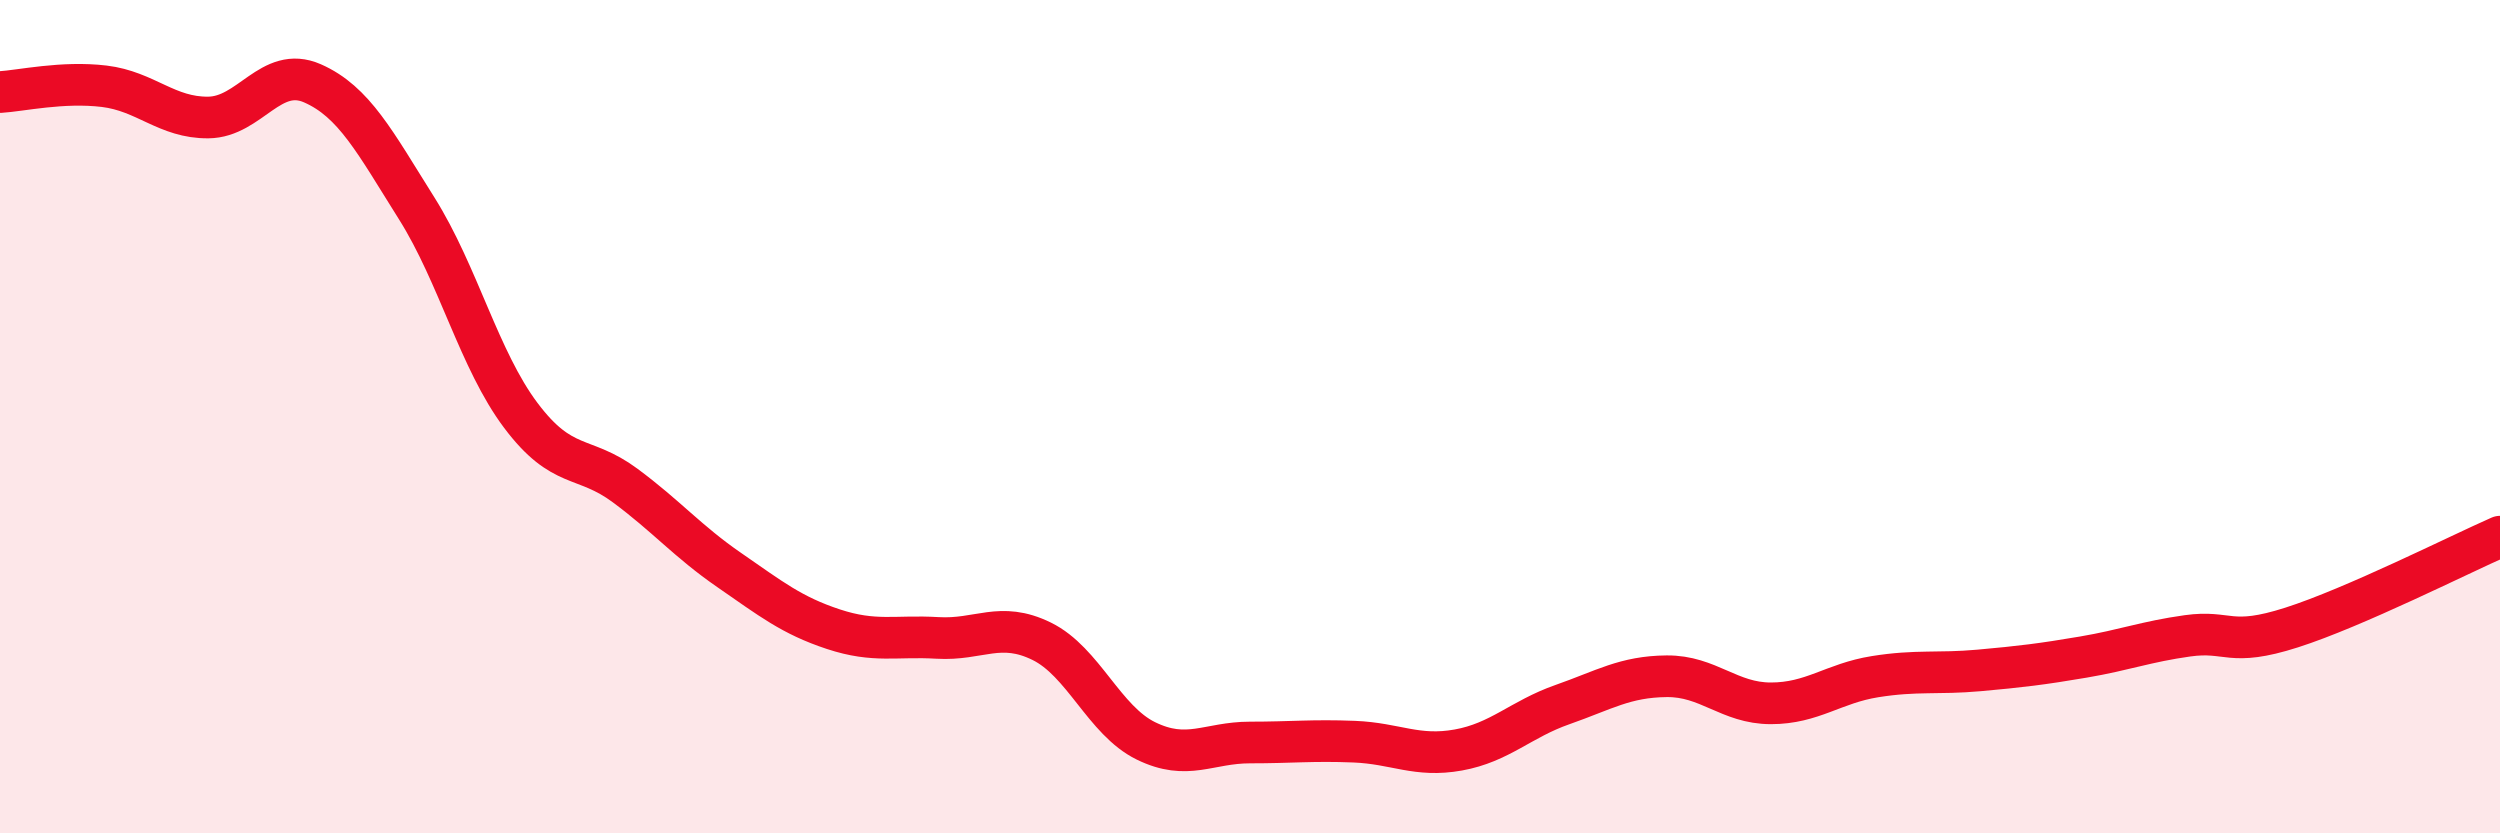 
    <svg width="60" height="20" viewBox="0 0 60 20" xmlns="http://www.w3.org/2000/svg">
      <path
        d="M 0,2.21 C 0.5,2.18 1.5,1.95 2.5,2.07 C 3.5,2.19 4,2.83 5,2.82 C 6,2.81 6.5,1.56 7.5,2 C 8.5,2.44 9,3.41 10,5 C 11,6.59 11.5,8.64 12.5,9.97 C 13.5,11.3 14,10.91 15,11.65 C 16,12.39 16.5,12.99 17.5,13.68 C 18.5,14.37 19,14.77 20,15.1 C 21,15.43 21.5,15.25 22.5,15.31 C 23.5,15.37 24,14.9 25,15.39 C 26,15.88 26.5,17.29 27.5,17.78 C 28.5,18.27 29,17.82 30,17.82 C 31,17.82 31.5,17.76 32.5,17.8 C 33.5,17.84 34,18.18 35,18 C 36,17.82 36.5,17.26 37.5,16.91 C 38.5,16.56 39,16.24 40,16.23 C 41,16.22 41.5,16.88 42.5,16.88 C 43.5,16.88 44,16.4 45,16.24 C 46,16.08 46.5,16.18 47.5,16.09 C 48.5,16 49,15.94 50,15.77 C 51,15.6 51.5,15.4 52.5,15.26 C 53.5,15.12 53.5,15.54 55,15.06 C 56.5,14.58 59,13.32 60,12.88L60 20L0 20Z"
        fill="#EB0A25"
        opacity="0.1"
        stroke-linecap="round"
        stroke-linejoin="round"
      />
      <path
        d="M 0,2.21 C 0.5,2.18 1.5,1.95 2.5,2.07 C 3.5,2.19 4,2.83 5,2.82 C 6,2.81 6.5,1.56 7.5,2 C 8.5,2.44 9,3.41 10,5 C 11,6.59 11.5,8.64 12.5,9.97 C 13.5,11.3 14,10.91 15,11.65 C 16,12.39 16.5,12.99 17.5,13.68 C 18.5,14.37 19,14.77 20,15.1 C 21,15.43 21.5,15.25 22.5,15.31 C 23.5,15.37 24,14.9 25,15.39 C 26,15.88 26.5,17.29 27.5,17.78 C 28.5,18.27 29,17.82 30,17.82 C 31,17.82 31.5,17.76 32.5,17.8 C 33.5,17.84 34,18.18 35,18 C 36,17.82 36.5,17.26 37.5,16.91 C 38.5,16.56 39,16.24 40,16.23 C 41,16.22 41.5,16.88 42.5,16.88 C 43.5,16.88 44,16.4 45,16.24 C 46,16.08 46.5,16.18 47.5,16.09 C 48.5,16 49,15.94 50,15.77 C 51,15.6 51.5,15.4 52.5,15.26 C 53.5,15.12 53.5,15.54 55,15.06 C 56.5,14.58 59,13.32 60,12.88"
        stroke="#EB0A25"
        stroke-width="1"
        fill="none"
        stroke-linecap="round"
        stroke-linejoin="round"
      />
    </svg>
  